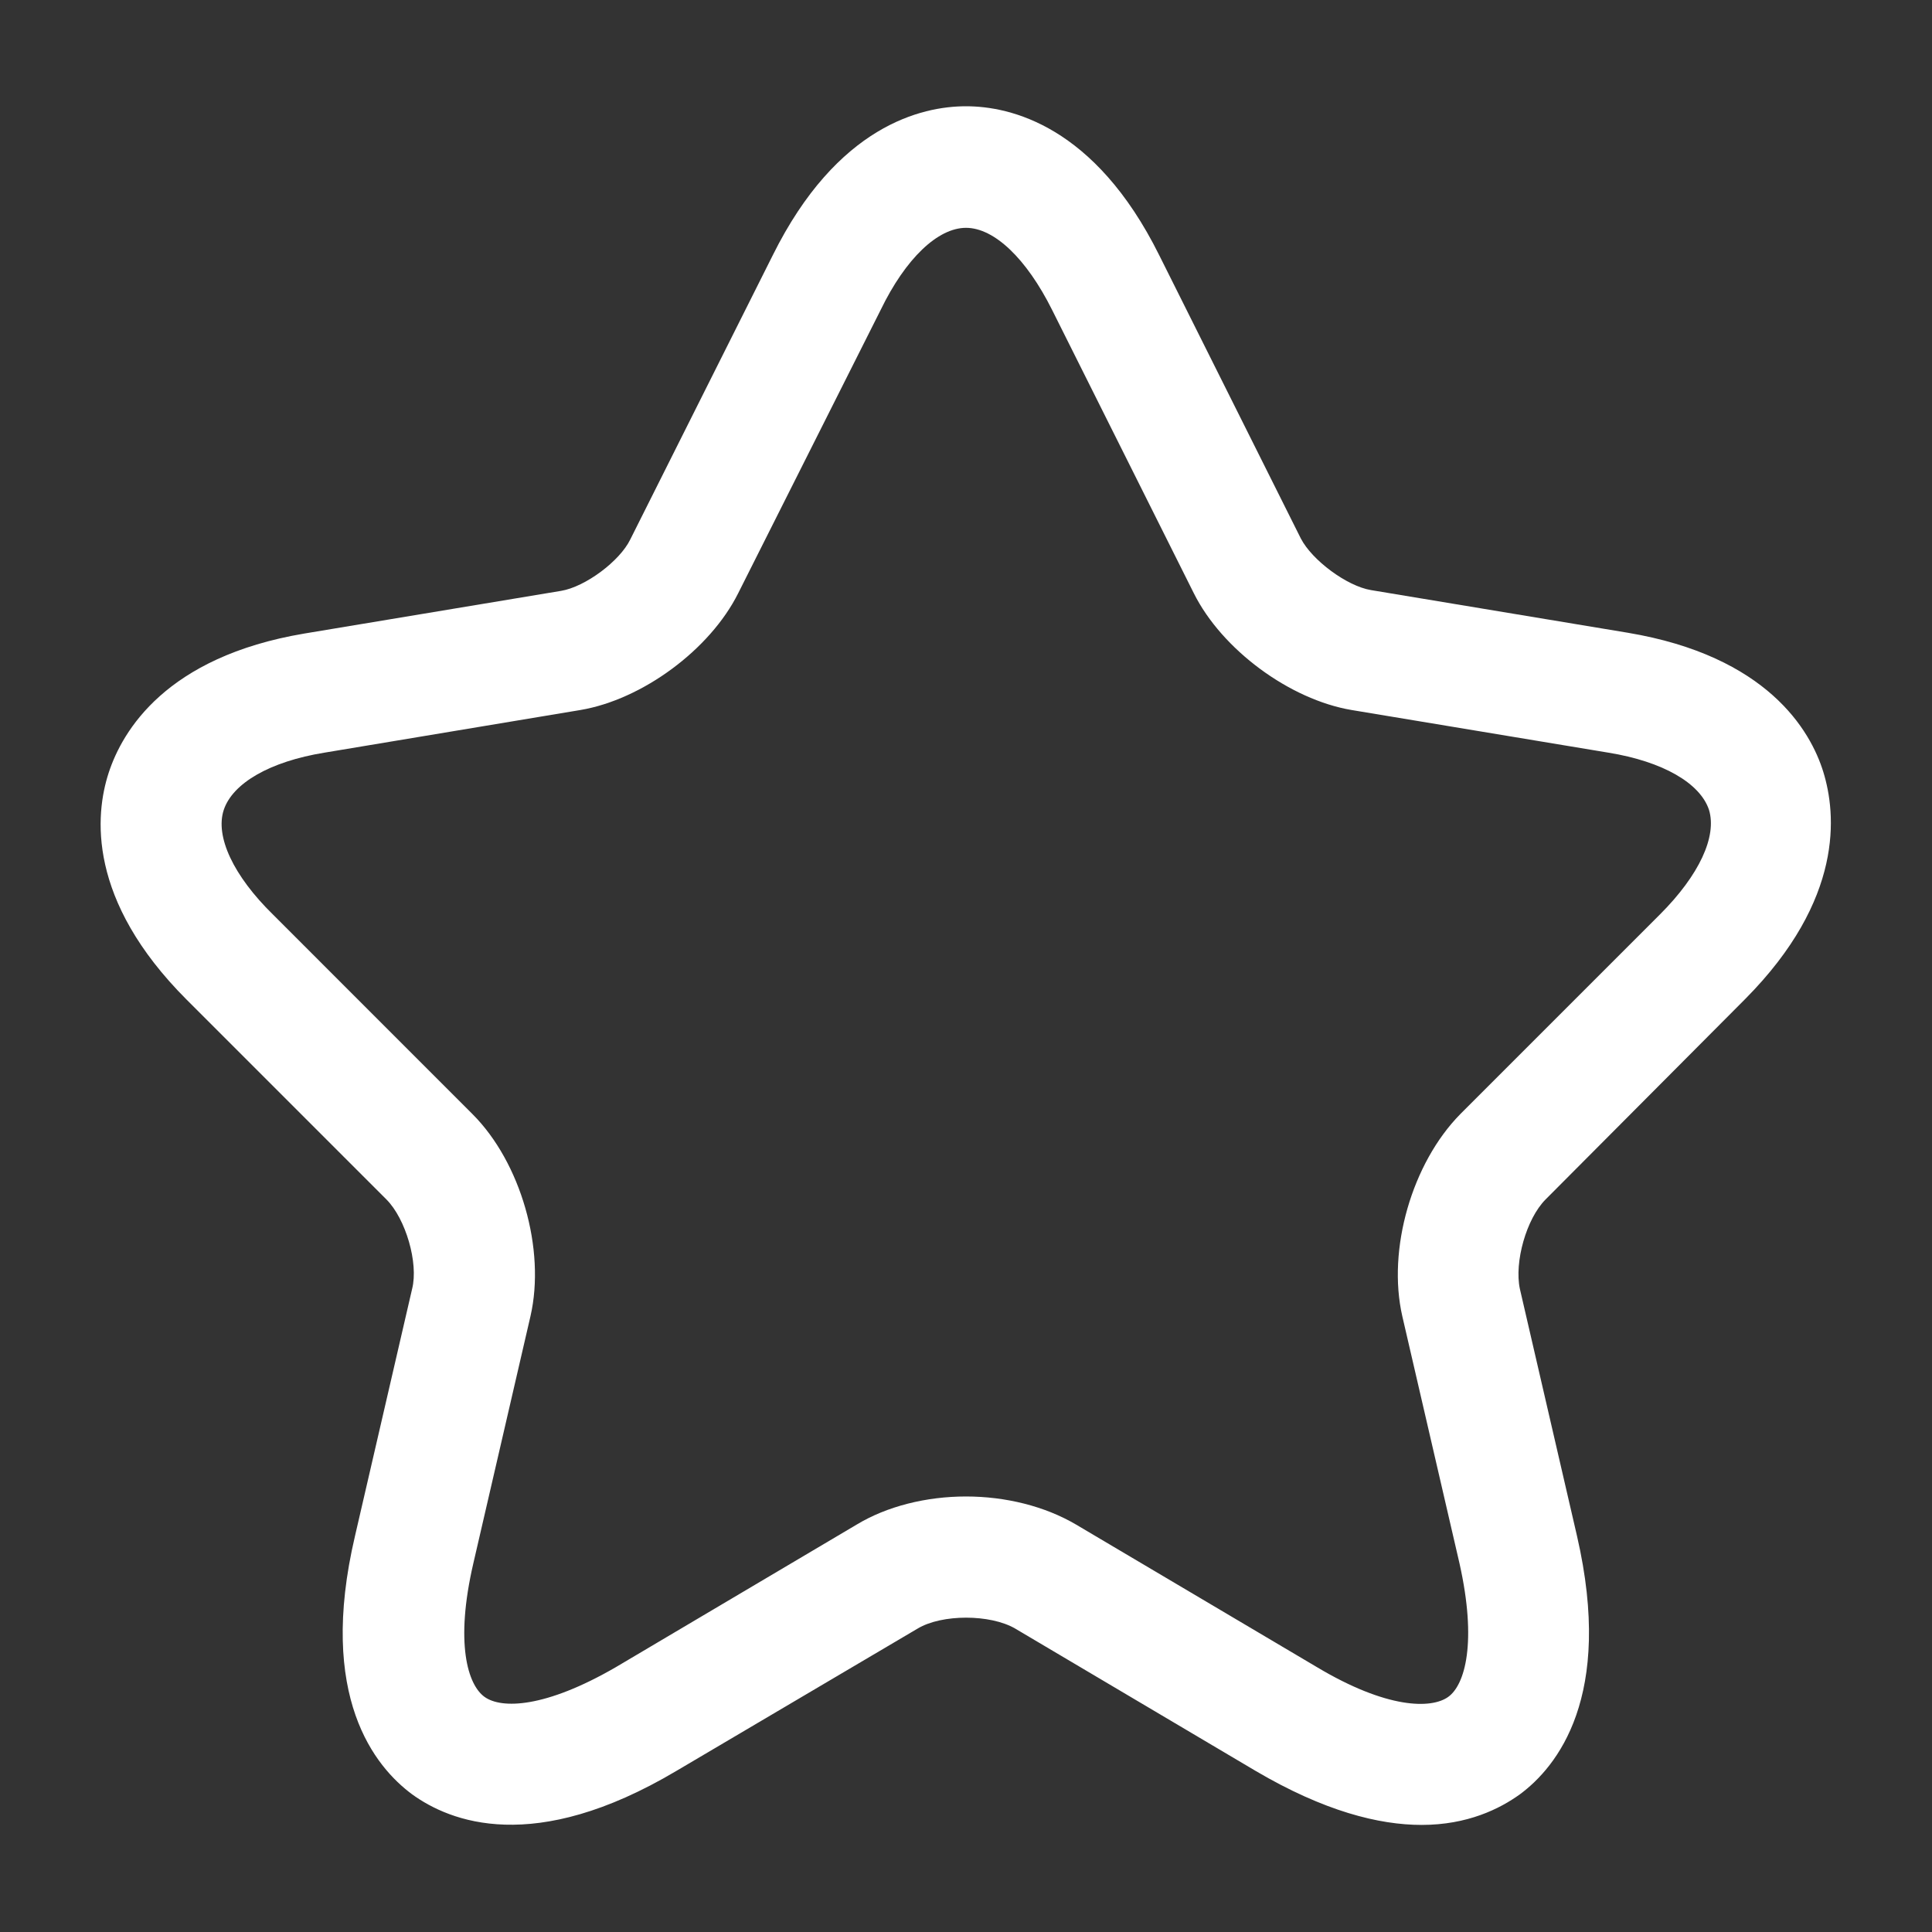 <svg width="40" height="40" viewBox="0 0 40 40" fill="none" xmlns="http://www.w3.org/2000/svg">
<rect x="0" y="0" width="40" height="40" fill="#333333" stroke="none"/>
<path d="M29.433 37.783C28.55 37.783 27.417 37.5 26 36.667L21.017 33.717C20.5 33.417 19.5 33.417 19 33.717L14 36.667C11.05 38.417 9.317 37.717 8.533 37.15C7.767 36.583 6.567 35.133 7.35 31.8L8.533 26.683C8.667 26.15 8.4 25.233 8 24.833L3.867 20.7C1.8 18.633 1.967 16.867 2.25 16C2.533 15.133 3.433 13.6 6.3 13.117L11.617 12.233C12.117 12.15 12.833 11.617 13.05 11.167L16 5.283C17.333 2.6 19.083 2.2 20 2.2C20.917 2.2 22.667 2.6 24 5.283L26.933 11.15C27.167 11.6 27.883 12.133 28.383 12.217L33.7 13.1C36.583 13.583 37.483 15.117 37.75 15.983C38.017 16.85 38.183 18.617 36.133 20.683L32 24.833C31.6 25.233 31.35 26.133 31.467 26.683L32.65 31.8C33.417 35.133 32.233 36.583 31.467 37.15C31.05 37.45 30.383 37.783 29.433 37.783ZM20 30.983C20.817 30.983 21.633 31.183 22.283 31.567L27.267 34.517C28.717 35.383 29.633 35.383 29.983 35.133C30.333 34.883 30.583 34 30.217 32.367L29.033 27.25C28.717 25.867 29.233 24.083 30.233 23.067L34.367 18.933C35.183 18.117 35.55 17.317 35.383 16.767C35.2 16.217 34.433 15.767 33.3 15.583L27.983 14.7C26.7 14.483 25.3 13.45 24.717 12.283L21.783 6.417C21.25 5.35 20.583 4.717 20 4.717C19.417 4.717 18.75 5.35 18.233 6.417L15.283 12.283C14.7 13.45 13.3 14.483 12.017 14.7L6.717 15.583C5.583 15.767 4.817 16.217 4.633 16.767C4.45 17.317 4.833 18.133 5.65 18.933L9.783 23.067C10.783 24.067 11.3 25.867 10.983 27.25L9.8 32.367C9.417 34.017 9.683 34.883 10.033 35.133C10.383 35.383 11.283 35.367 12.75 34.517L17.733 31.567C18.367 31.183 19.183 30.983 20 30.983Z" fill="white"/>
</svg>
